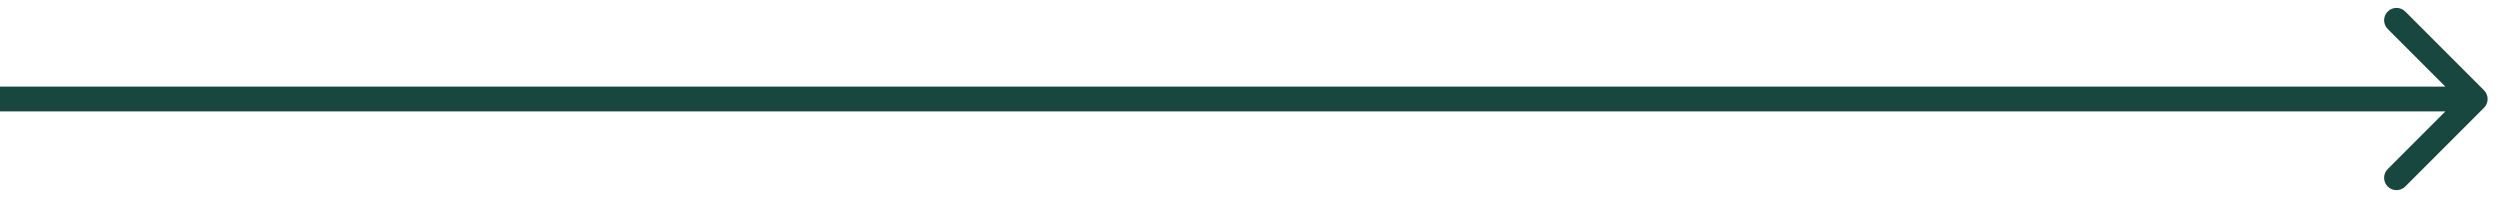 <?xml version="1.0" encoding="UTF-8"?> <svg xmlns="http://www.w3.org/2000/svg" width="101" height="8" viewBox="0 0 101 8" fill="none"> <path d="M100.354 4.354C100.549 4.159 100.549 3.842 100.354 3.647L97.172 0.465C96.976 0.27 96.66 0.27 96.465 0.465C96.269 0.66 96.269 0.977 96.465 1.172L99.293 4L96.465 6.829C96.269 7.024 96.269 7.341 96.465 7.536C96.66 7.731 96.976 7.731 97.172 7.536L100.354 4.354ZM0 4.5H100V3.5H0V4.5Z" fill="#184740"></path> </svg> 